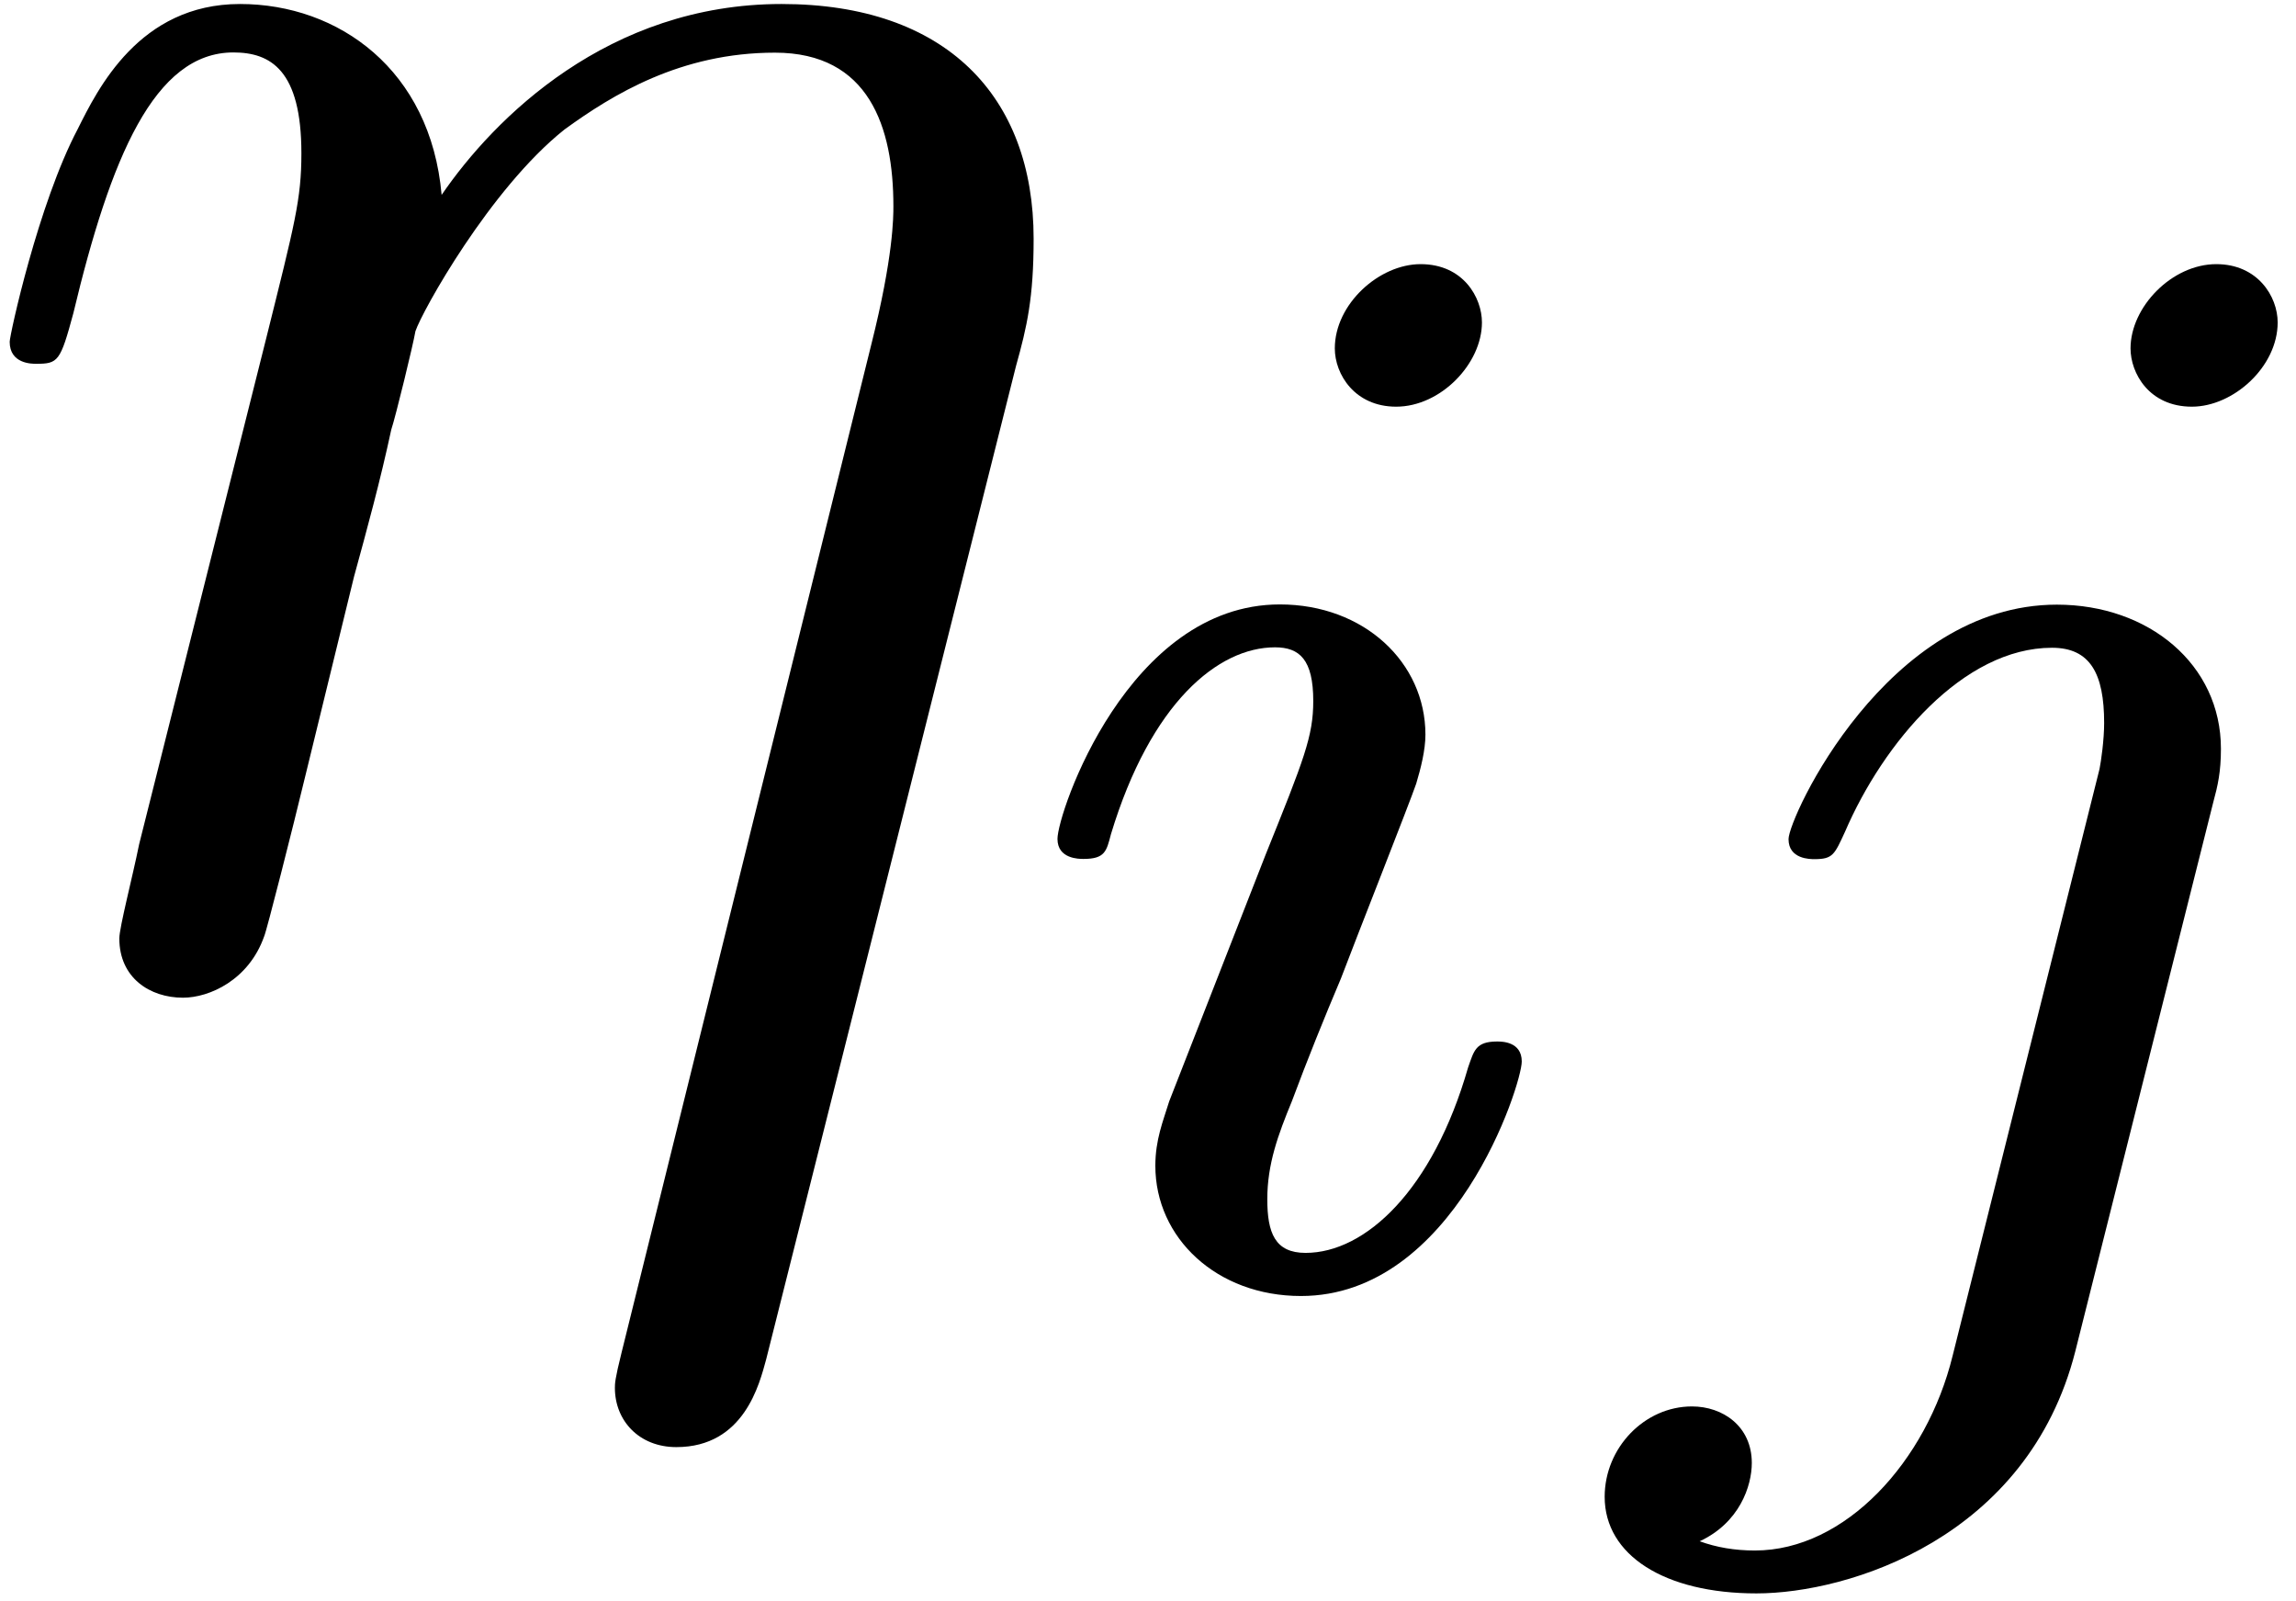 <?xml version="1.0" encoding="UTF-8" standalone="no"?>
<!-- This file was generated by dvisvgm 3.2.1 -->

<svg
   version="1.1"
   width="20.857pt"
   height="14.544pt"
   viewBox="0 0 10.429 7.272"
   id="svg23"
   sodipodi:docname="equation.svg"
   xmlns:inkscape="http://www.inkscape.org/namespaces/inkscape"
   xmlns:sodipodi="http://sodipodi.sourceforge.net/DTD/sodipodi-0.dtd"
   xmlns:xlink="http://www.w3.org/1999/xlink"
   xmlns="http://www.w3.org/2000/svg"
   xmlns:svg="http://www.w3.org/2000/svg">
  <sodipodi:namedview
     id="namedview25"
     pagecolor="#ffffff"
     bordercolor="#000000"
     borderopacity="0.25"
     inkscape:showpageshadow="2"
     inkscape:pageopacity="0.0"
     inkscape:pagecheckerboard="0"
     inkscape:deskcolor="#d1d1d1"
     inkscape:document-units="pt" />
  <defs
     id="defs8">
    <clipPath
       id="cp0">
      <path
         d="M -240,652 H 372 V -140 H -240 Z"
         id="path2" />
    </clipPath>
    <path
       id="g1-1"
       d="m 2.258,-4.356 c 0,-0.112 -0.084,-0.265 -0.279,-0.265 -0.188,0 -0.39,0.181 -0.39,0.383 0,0.118 0.091,0.265 0.279,0.265 0.202,0 0.39,-0.195 0.39,-0.383 z M 0.836,-0.815 c -0.028,0.091 -0.063,0.174 -0.063,0.293 0,0.328 0.279,0.592 0.662,0.592 0.697,0 1.004,-0.962 1.004,-1.066 0,-0.091 -0.091,-0.091 -0.112,-0.091 -0.098,0 -0.105,0.042 -0.132,0.118 -0.16,0.558 -0.467,0.843 -0.739,0.843 -0.139,0 -0.174,-0.091 -0.174,-0.244 0,-0.16 0.049,-0.293 0.112,-0.446 0.07,-0.188 0.146,-0.376 0.223,-0.558 0.063,-0.167 0.314,-0.802 0.342,-0.885 0.021,-0.07 0.042,-0.153 0.042,-0.223 0,-0.328 -0.279,-0.592 -0.662,-0.592 -0.69,0 -1.011,0.948 -1.011,1.066 0,0.091 0.098,0.091 0.118,0.091 0.098,0 0.105,-0.035 0.125,-0.112 0.181,-0.599 0.488,-0.85 0.746,-0.85 0.112,0 0.174,0.056 0.174,0.244 0,0.16 -0.042,0.265 -0.216,0.697 z" />
    <path
       id="g1-2"
       d="m 3.06,-4.356 c 0,-0.118 -0.091,-0.265 -0.279,-0.265 -0.202,0 -0.39,0.195 -0.39,0.383 0,0.112 0.084,0.265 0.279,0.265 0.188,0 0.39,-0.181 0.39,-0.383 z M 1.582,0.342 C 1.464,0.822 1.094,1.227 0.683,1.227 0.592,1.227 0.509,1.213 0.432,1.185 0.613,1.101 0.669,0.934 0.669,0.829 0.669,0.662 0.537,0.572 0.397,0.572 0.181,0.572 0,0.76 0,0.983 c 0,0.265 0.272,0.439 0.69,0.439 0.418,0 1.234,-0.251 1.45,-1.101 l 0.627,-2.495 c 0.021,-0.077 0.035,-0.139 0.035,-0.244 0,-0.383 -0.328,-0.655 -0.746,-0.655 -0.774,0 -1.22,0.969 -1.22,1.066 0,0.091 0.098,0.091 0.118,0.091 0.084,0 0.091,-0.021 0.139,-0.125 0.174,-0.404 0.537,-0.836 0.941,-0.836 0.174,0 0.237,0.118 0.237,0.342 0,0.077 -0.014,0.174 -0.021,0.209 z" />
    <path
       id="g0-1"
       d="m 4.86,-2.759 c 0.05,-0.179 0.08,-0.309 0.08,-0.578 0,-0.647 -0.398,-1.066 -1.145,-1.066 -0.787,0 -1.305,0.518 -1.544,0.867 -0.05,-0.568 -0.468,-0.867 -0.916,-0.867 -0.458,0 -0.647,0.388 -0.737,0.568 -0.179,0.339 -0.309,0.936 -0.309,0.966 0,0.1 0.1,0.1 0.12,0.1 0.1,0 0.11,-0.01 0.169,-0.229 C 0.747,-3.705 0.946,-4.183 1.305,-4.183 c 0.169,0 0.309,0.08 0.309,0.458 0,0.209 -0.03,0.319 -0.159,0.837 l -0.578,2.301 c -0.03,0.149 -0.09,0.378 -0.09,0.428 0,0.179 0.139,0.269 0.289,0.269 0.12,0 0.299,-0.08 0.369,-0.279 0.01,-0.02 0.129,-0.488 0.189,-0.737 l 0.219,-0.896 c 0.06,-0.219 0.12,-0.438 0.169,-0.667 0.02,-0.06 0.1,-0.388 0.11,-0.448 0.03,-0.09 0.339,-0.647 0.677,-0.916 0.219,-0.159 0.528,-0.349 0.956,-0.349 0.428,0 0.538,0.339 0.538,0.697 0,0.05 0,0.229 -0.1,0.627 L 3.068,1.723 C 3.038,1.843 3.038,1.863 3.038,1.882 c 0,0.149 0.11,0.269 0.279,0.269 0.309,0 0.378,-0.289 0.408,-0.398 z" />
  </defs>
  <g
     id="page1"
     transform="translate(-2.73,-2.28)">
    <g
       clip-path="url(#cp0)"
       id="g20">
      <g
         transform="matrix(1,0,0,1,-168,-68)"
         id="g12">
        <use
           x="170.485"
           y="74.701"
           xlink:href="#g0-1"
           id="use10" />
      </g>
      <g
         transform="matrix(0.999,0,0,0.999,-168,-68)"
         id="g18">
        <use
           x="175.381"
           y="76.172"
           xlink:href="#g1-1"
           id="use14" />
        <use
           x="178.197"
           y="76.172"
           xlink:href="#g1-2"
           id="use16" />
      </g>
    </g>
  </g>
</svg>
